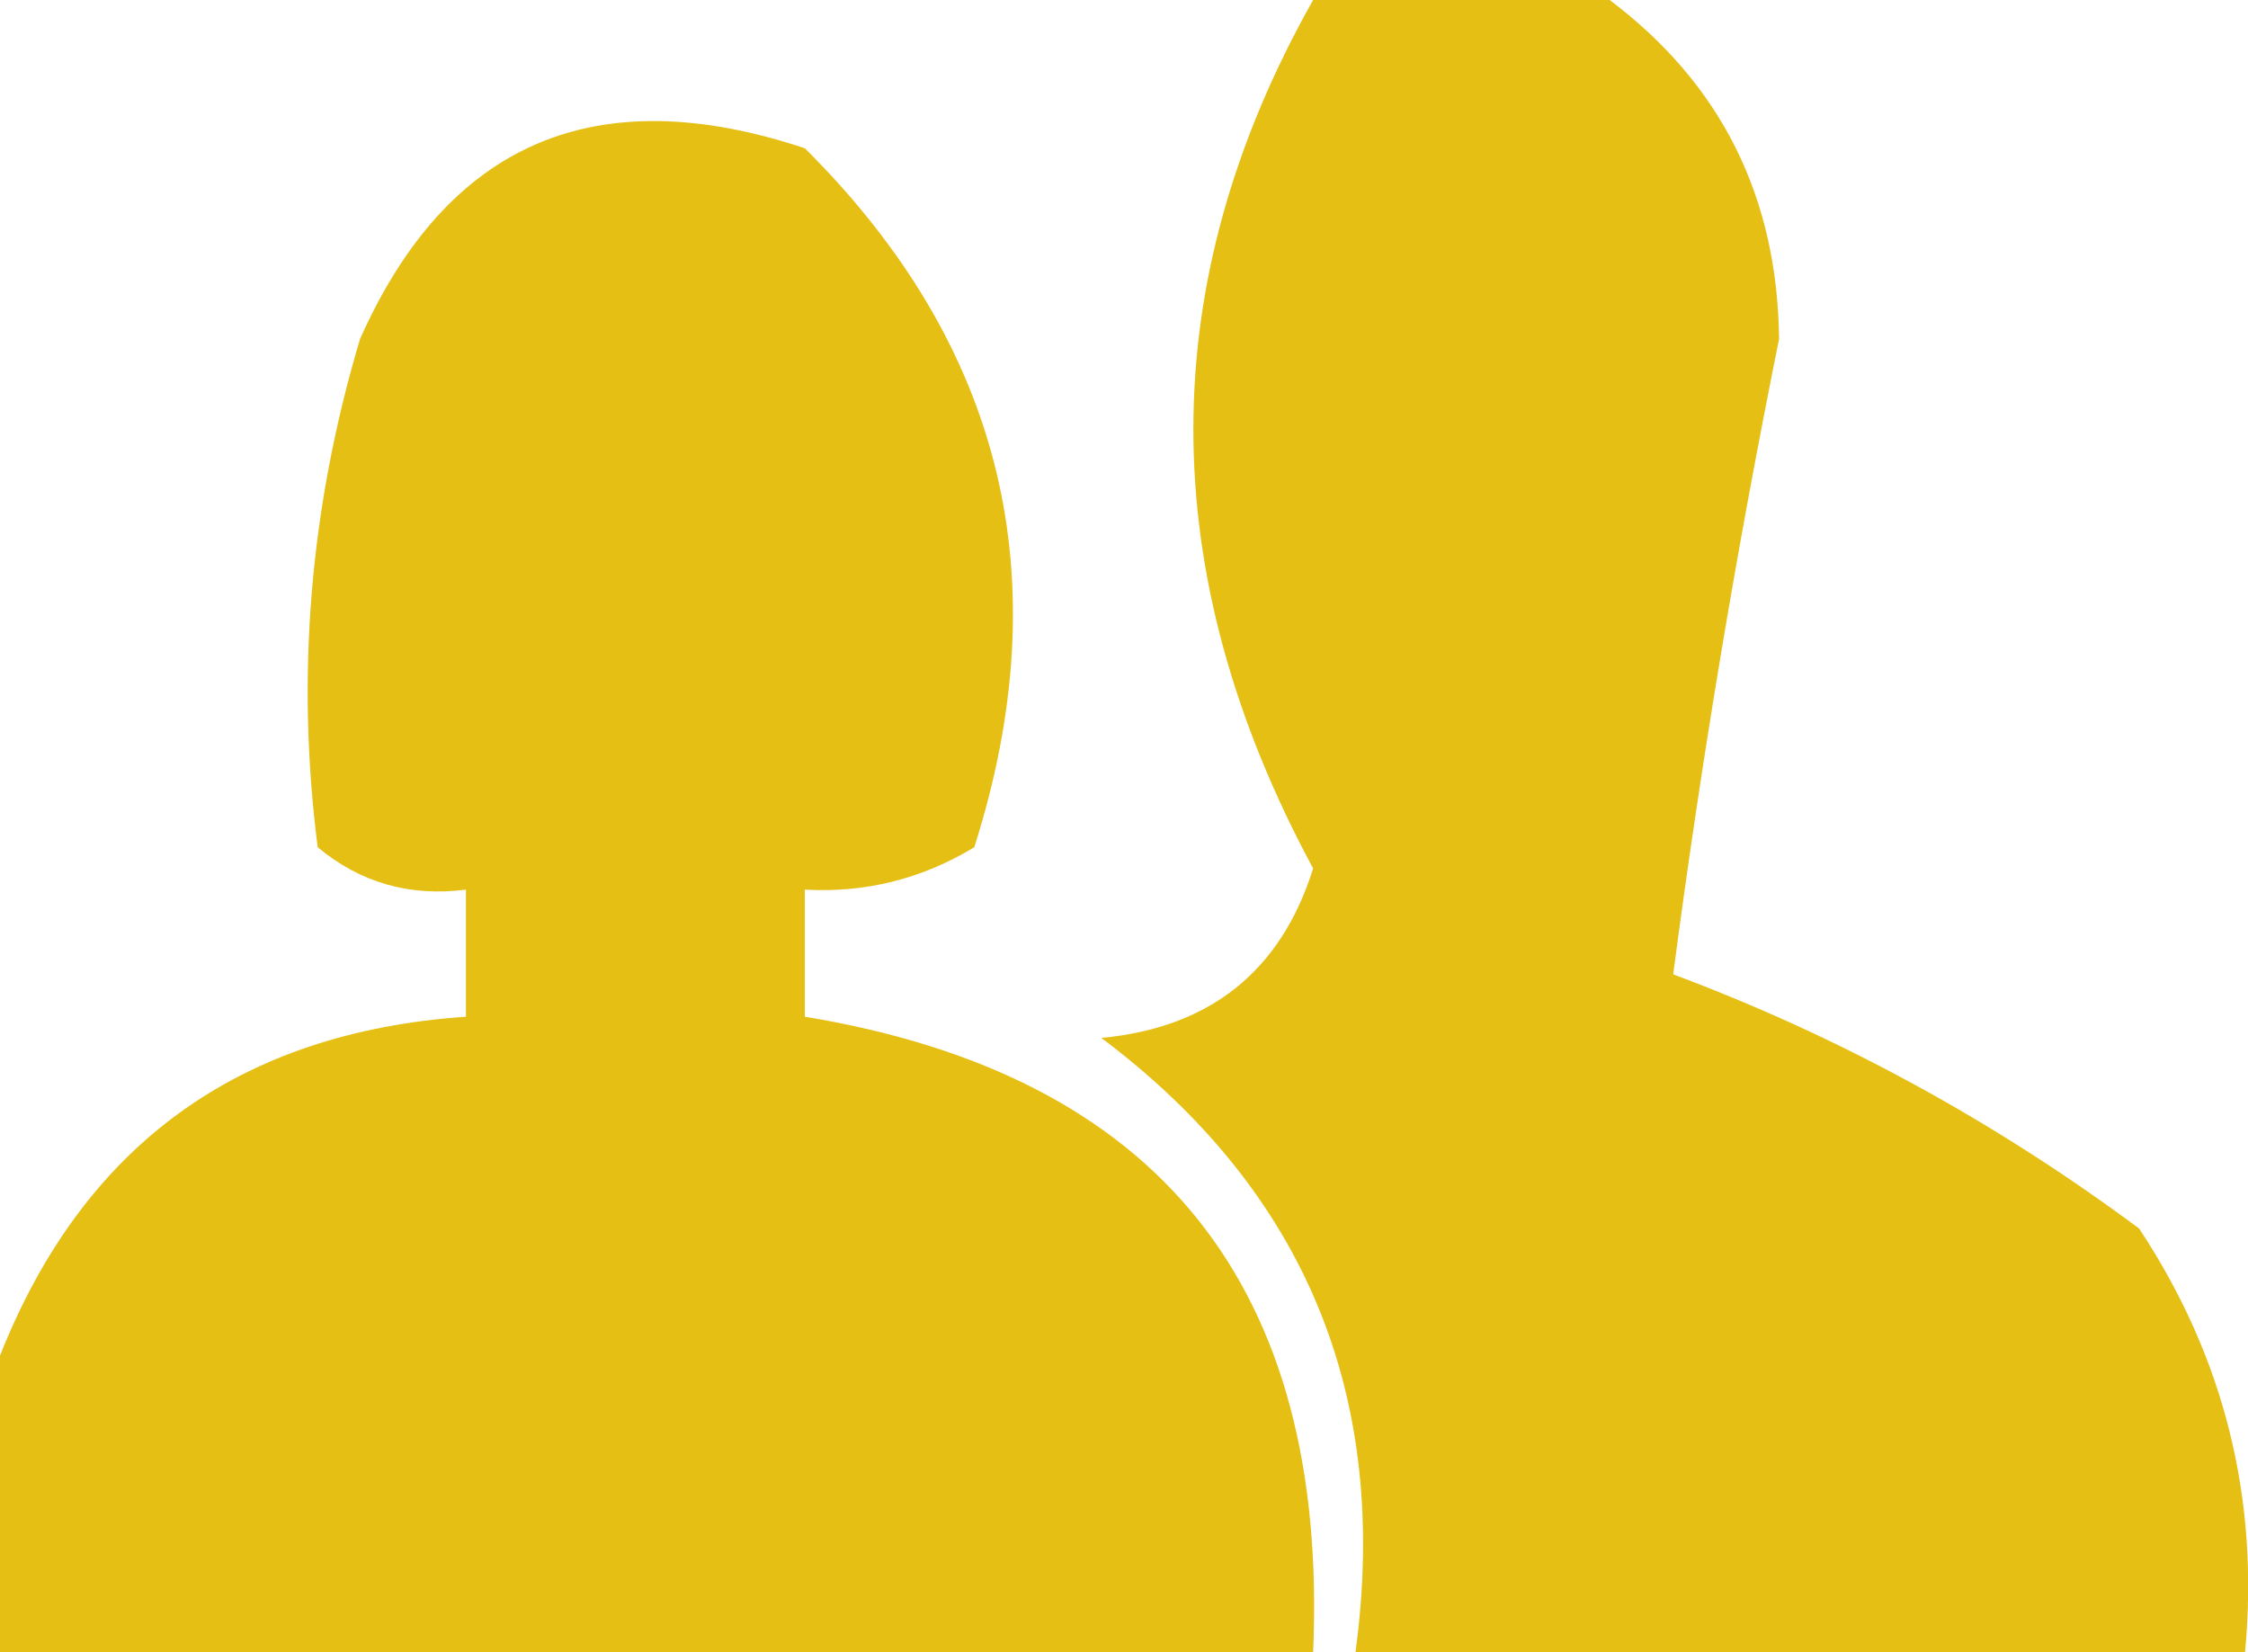 <?xml version="1.0" encoding="UTF-8"?>
<svg id="Ebene_1" data-name="Ebene 1" xmlns="http://www.w3.org/2000/svg" viewBox="0 0 53.07 39">
  <defs>
    <style>
      .cls-1 {
        fill: #e5bf14;
      }

      .cls-1, .cls-2 {
        fill-rule: evenodd;
        stroke-width: 0px;
      }

      .cls-2 {
        fill: #e5bf13;
      }
    </style>
  </defs>
  <path class="cls-2" d="M31,0h7c2.63,1.98,3.96,4.64,4,8-1.02,5.05-1.85,10.05-2.5,15,3.91,1.46,7.58,3.46,11,6,2.01,3.04,2.84,6.37,2.5,10h-21c.82-6.04-1.18-10.88-6-14.5,2.57-.24,4.24-1.58,5-4-3.77-6.99-3.77-13.82,0-20.5Z"/>
  <path class="cls-1" d="M0,39v-7c1.97-4.97,5.64-7.63,11-8v-3c-1.32.17-2.49-.16-3.5-1-.52-4.05-.18-8.05,1-12,2.07-4.64,5.57-6.14,10.5-4.5,4.69,4.66,6.02,10.16,4,16.5-1.24.75-2.57,1.08-4,1v3c8.37,1.38,12.37,6.38,12,15H0Z"/>
</svg>